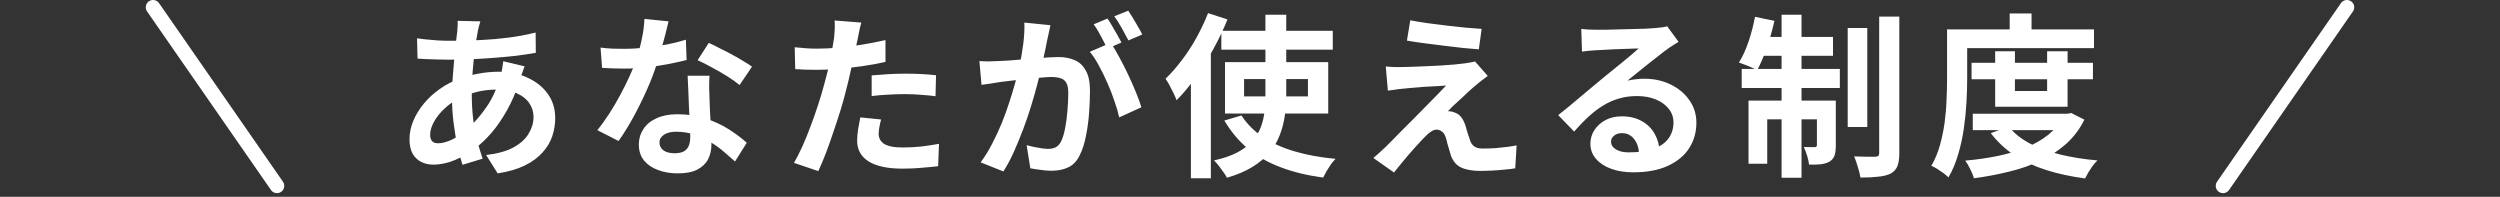 <svg width="343" height="27" viewBox="0 0 343 27" fill="none" xmlns="http://www.w3.org/2000/svg">
<rect x="0" y="0" width="343" height="27" fill="#333333" stroke="none"/>
<path d="M21 1L38 25.5" stroke="white" stroke-width="2" stroke-linecap="round"/>
<path d="M65.904 2.93C65.84 3.154 65.776 3.378 65.712 3.602C65.664 3.81 65.616 4.01 65.568 4.202C65.424 4.954 65.288 5.818 65.16 6.794C65.032 7.754 64.928 8.762 64.848 9.818C64.768 10.858 64.728 11.882 64.728 12.89C64.728 14.138 64.792 15.29 64.92 16.346C65.048 17.386 65.224 18.354 65.448 19.25C65.688 20.13 65.944 20.97 66.216 21.77L63.456 22.61C63.216 21.89 62.984 21.034 62.76 20.042C62.552 19.05 62.376 17.986 62.232 16.85C62.088 15.698 62.016 14.538 62.016 13.37C62.016 12.57 62.04 11.77 62.088 10.97C62.152 10.154 62.216 9.354 62.28 8.57C62.344 7.77 62.416 7.01 62.496 6.29C62.592 5.554 62.672 4.89 62.736 4.298C62.752 4.074 62.768 3.834 62.784 3.578C62.8 3.306 62.8 3.066 62.784 2.858L65.904 2.93ZM61.632 5.594C63.152 5.594 64.576 5.562 65.904 5.498C67.248 5.434 68.536 5.322 69.768 5.162C71.016 5.002 72.256 4.77 73.488 4.466L73.512 7.25C72.68 7.394 71.76 7.53 70.752 7.658C69.76 7.77 68.72 7.866 67.632 7.946C66.56 8.026 65.504 8.09 64.464 8.138C63.424 8.17 62.448 8.186 61.536 8.186C61.12 8.186 60.648 8.178 60.12 8.162C59.608 8.146 59.096 8.13 58.584 8.114C58.088 8.082 57.656 8.058 57.288 8.042L57.216 5.258C57.488 5.29 57.88 5.338 58.392 5.402C58.904 5.45 59.448 5.498 60.024 5.546C60.616 5.578 61.152 5.594 61.632 5.594ZM71.976 9.098C71.928 9.242 71.856 9.442 71.76 9.698C71.664 9.954 71.568 10.218 71.472 10.49C71.392 10.762 71.328 10.978 71.28 11.138C70.816 12.578 70.248 13.898 69.576 15.098C68.92 16.282 68.208 17.322 67.44 18.218C66.672 19.098 65.912 19.818 65.16 20.378C64.376 20.97 63.48 21.49 62.472 21.938C61.464 22.37 60.448 22.586 59.424 22.586C58.848 22.586 58.312 22.466 57.816 22.226C57.32 21.986 56.92 21.61 56.616 21.098C56.328 20.57 56.184 19.906 56.184 19.106C56.184 18.242 56.36 17.394 56.712 16.562C57.064 15.73 57.552 14.938 58.176 14.186C58.8 13.434 59.528 12.77 60.36 12.194C61.192 11.602 62.088 11.138 63.048 10.802C63.832 10.514 64.688 10.282 65.616 10.106C66.56 9.93 67.488 9.842 68.4 9.842C69.888 9.842 71.216 10.114 72.384 10.658C73.568 11.202 74.496 11.946 75.168 12.89C75.84 13.834 76.176 14.938 76.176 16.202C76.176 17.05 76.04 17.882 75.768 18.698C75.496 19.498 75.048 20.242 74.424 20.93C73.816 21.618 73.008 22.21 72 22.706C70.992 23.202 69.752 23.562 68.28 23.786L66.696 21.266C68.232 21.09 69.48 20.746 70.44 20.234C71.4 19.706 72.096 19.074 72.528 18.338C72.976 17.602 73.2 16.842 73.2 16.058C73.2 15.354 73.008 14.722 72.624 14.162C72.256 13.602 71.696 13.154 70.944 12.818C70.208 12.466 69.296 12.29 68.208 12.29C67.12 12.29 66.144 12.41 65.28 12.65C64.432 12.89 63.72 13.146 63.144 13.418C62.344 13.802 61.632 14.29 61.008 14.882C60.384 15.458 59.896 16.066 59.544 16.706C59.192 17.346 59.016 17.938 59.016 18.482C59.016 18.866 59.104 19.162 59.28 19.37C59.456 19.562 59.736 19.658 60.12 19.658C60.696 19.658 61.36 19.474 62.112 19.106C62.864 18.722 63.608 18.186 64.344 17.498C65.208 16.698 66.024 15.738 66.792 14.618C67.56 13.498 68.192 12.106 68.688 10.442C68.736 10.282 68.784 10.074 68.832 9.818C68.88 9.562 68.92 9.306 68.952 9.05C69 8.778 69.032 8.562 69.048 8.402L71.976 9.098ZM82.392 6.53C82.904 6.594 83.448 6.642 84.024 6.674C84.616 6.69 85.136 6.698 85.584 6.698C86.576 6.698 87.576 6.642 88.584 6.53C89.608 6.418 90.592 6.274 91.536 6.098C92.48 5.906 93.336 5.69 94.104 5.45L94.2 8.234C93.512 8.41 92.688 8.594 91.728 8.786C90.784 8.962 89.784 9.114 88.728 9.242C87.672 9.354 86.632 9.41 85.608 9.41C85.128 9.41 84.64 9.402 84.144 9.386C83.648 9.37 83.136 9.346 82.608 9.314L82.392 6.53ZM91.728 2.93C91.632 3.33 91.504 3.85 91.344 4.49C91.184 5.13 91 5.802 90.792 6.506C90.6 7.21 90.392 7.906 90.168 8.594C89.816 9.746 89.352 10.97 88.776 12.266C88.2 13.562 87.576 14.826 86.904 16.058C86.232 17.29 85.552 18.386 84.864 19.346L81.96 17.858C82.504 17.186 83.04 16.442 83.568 15.626C84.096 14.81 84.592 13.97 85.056 13.106C85.52 12.242 85.936 11.41 86.304 10.61C86.688 9.794 86.992 9.058 87.216 8.402C87.52 7.554 87.784 6.61 88.008 5.57C88.248 4.514 88.384 3.522 88.416 2.594L91.728 2.93ZM97.344 10.394C97.312 10.906 97.296 11.418 97.296 11.93C97.312 12.426 97.328 12.938 97.344 13.466C97.36 13.834 97.376 14.306 97.392 14.882C97.424 15.442 97.456 16.042 97.488 16.682C97.52 17.306 97.544 17.906 97.56 18.482C97.592 19.042 97.608 19.49 97.608 19.826C97.608 20.562 97.456 21.234 97.152 21.842C96.848 22.434 96.36 22.906 95.688 23.258C95.032 23.61 94.128 23.786 92.976 23.786C91.984 23.786 91.088 23.634 90.288 23.33C89.488 23.042 88.848 22.61 88.368 22.034C87.888 21.442 87.648 20.706 87.648 19.826C87.648 19.042 87.856 18.338 88.272 17.714C88.688 17.074 89.288 16.578 90.072 16.226C90.872 15.858 91.832 15.674 92.952 15.674C94.36 15.674 95.656 15.874 96.84 16.274C98.024 16.658 99.088 17.154 100.032 17.762C100.976 18.37 101.784 18.978 102.456 19.586L100.848 22.154C100.416 21.77 99.92 21.338 99.36 20.858C98.816 20.378 98.2 19.93 97.512 19.514C96.84 19.098 96.104 18.754 95.304 18.482C94.52 18.21 93.672 18.074 92.76 18.074C92.072 18.074 91.52 18.21 91.104 18.482C90.688 18.754 90.48 19.106 90.48 19.538C90.48 19.986 90.656 20.346 91.008 20.618C91.376 20.89 91.888 21.026 92.544 21.026C93.088 21.026 93.52 20.938 93.84 20.762C94.16 20.57 94.384 20.306 94.512 19.97C94.64 19.618 94.704 19.226 94.704 18.794C94.704 18.426 94.688 17.906 94.656 17.234C94.624 16.562 94.584 15.818 94.536 15.002C94.504 14.186 94.472 13.37 94.44 12.554C94.408 11.738 94.376 11.018 94.344 10.394H97.344ZM101.472 11.666C101.008 11.282 100.432 10.874 99.744 10.442C99.056 10.01 98.344 9.602 97.608 9.218C96.888 8.818 96.256 8.498 95.712 8.258L97.248 5.882C97.68 6.074 98.168 6.314 98.712 6.602C99.272 6.874 99.832 7.162 100.392 7.466C100.968 7.77 101.496 8.074 101.976 8.378C102.472 8.666 102.872 8.922 103.176 9.146L101.472 11.666ZM118.176 3.098C118.08 3.418 117.984 3.81 117.888 4.274C117.792 4.738 117.72 5.098 117.672 5.354C117.56 5.898 117.416 6.562 117.24 7.346C117.08 8.13 116.896 8.962 116.688 9.842C116.496 10.722 116.296 11.562 116.088 12.362C115.88 13.21 115.624 14.13 115.32 15.122C115.016 16.098 114.688 17.098 114.336 18.122C114 19.13 113.656 20.098 113.304 21.026C112.952 21.938 112.608 22.754 112.272 23.474L108.936 22.346C109.288 21.738 109.664 21.002 110.064 20.138C110.464 19.258 110.848 18.314 111.216 17.306C111.6 16.298 111.952 15.298 112.272 14.306C112.592 13.314 112.864 12.394 113.088 11.546C113.248 10.986 113.4 10.41 113.544 9.818C113.688 9.226 113.816 8.65 113.928 8.09C114.04 7.53 114.136 7.01 114.216 6.53C114.312 6.034 114.384 5.602 114.432 5.234C114.48 4.786 114.512 4.338 114.528 3.89C114.544 3.442 114.536 3.082 114.504 2.81L118.176 3.098ZM112.056 6.674C113.032 6.674 114.048 6.626 115.104 6.53C116.16 6.434 117.224 6.298 118.296 6.122C119.368 5.946 120.432 5.738 121.488 5.498V8.498C120.496 8.722 119.44 8.914 118.32 9.074C117.2 9.234 116.096 9.362 115.008 9.458C113.92 9.538 112.92 9.578 112.008 9.578C111.432 9.578 110.912 9.57 110.448 9.554C109.984 9.522 109.536 9.498 109.104 9.482L109.032 6.482C109.656 6.546 110.192 6.594 110.64 6.626C111.088 6.658 111.56 6.674 112.056 6.674ZM119.592 10.346C120.264 10.282 121.008 10.226 121.824 10.178C122.64 10.13 123.432 10.106 124.2 10.106C124.888 10.106 125.584 10.122 126.288 10.154C127.008 10.186 127.72 10.242 128.424 10.322L128.352 13.202C127.76 13.122 127.104 13.058 126.384 13.01C125.68 12.946 124.96 12.914 124.224 12.914C123.408 12.914 122.616 12.938 121.848 12.986C121.096 13.018 120.344 13.082 119.592 13.178V10.346ZM120.888 16.394C120.792 16.73 120.712 17.082 120.648 17.45C120.584 17.802 120.552 18.114 120.552 18.386C120.552 18.642 120.608 18.882 120.72 19.106C120.832 19.33 121.008 19.53 121.248 19.706C121.488 19.866 121.816 19.994 122.232 20.09C122.664 20.186 123.2 20.234 123.84 20.234C124.656 20.234 125.472 20.194 126.288 20.114C127.12 20.018 127.968 19.89 128.832 19.73L128.712 22.802C128.04 22.882 127.296 22.954 126.48 23.018C125.664 23.098 124.776 23.138 123.816 23.138C121.8 23.138 120.256 22.81 119.184 22.154C118.128 21.482 117.6 20.538 117.6 19.322C117.6 18.778 117.648 18.226 117.744 17.666C117.84 17.106 117.936 16.586 118.032 16.106L120.888 16.394ZM144.12 3.458C144.056 3.762 143.984 4.098 143.904 4.466C143.824 4.818 143.752 5.146 143.688 5.45C143.624 5.802 143.544 6.202 143.448 6.65C143.352 7.082 143.256 7.522 143.16 7.97C143.08 8.402 142.992 8.826 142.896 9.242C142.736 9.93 142.536 10.73 142.296 11.642C142.056 12.554 141.776 13.538 141.456 14.594C141.136 15.634 140.776 16.682 140.376 17.738C139.976 18.794 139.552 19.826 139.104 20.834C138.656 21.826 138.176 22.722 137.664 23.522L134.544 22.274C135.104 21.522 135.624 20.682 136.104 19.754C136.6 18.81 137.048 17.85 137.448 16.874C137.848 15.882 138.2 14.906 138.504 13.946C138.824 12.97 139.096 12.066 139.32 11.234C139.56 10.402 139.744 9.69 139.872 9.098C140.096 8.01 140.272 6.962 140.4 5.954C140.528 4.946 140.576 3.994 140.544 3.098L144.12 3.458ZM152.376 5.882C152.76 6.41 153.152 7.058 153.552 7.826C153.968 8.578 154.376 9.378 154.776 10.226C155.176 11.074 155.536 11.89 155.856 12.674C156.176 13.458 156.424 14.138 156.6 14.714L153.552 16.106C153.408 15.434 153.192 14.69 152.904 13.874C152.632 13.058 152.312 12.234 151.944 11.402C151.576 10.554 151.184 9.754 150.768 9.002C150.368 8.25 149.952 7.618 149.52 7.106L152.376 5.882ZM134.376 8.378C134.808 8.41 135.232 8.426 135.648 8.426C136.08 8.41 136.512 8.394 136.944 8.378C137.344 8.362 137.824 8.338 138.384 8.306C138.944 8.258 139.536 8.21 140.16 8.162C140.8 8.114 141.44 8.066 142.08 8.018C142.72 7.954 143.312 7.906 143.856 7.874C144.4 7.842 144.848 7.826 145.2 7.826C146.064 7.826 146.816 7.97 147.456 8.258C148.096 8.53 148.6 9.002 148.968 9.674C149.352 10.346 149.544 11.258 149.544 12.41C149.544 13.354 149.504 14.378 149.424 15.482C149.344 16.586 149.2 17.642 148.992 18.65C148.8 19.658 148.528 20.514 148.176 21.218C147.792 22.05 147.264 22.626 146.592 22.946C145.936 23.266 145.152 23.426 144.24 23.426C143.792 23.426 143.304 23.386 142.776 23.306C142.248 23.242 141.776 23.17 141.36 23.09L140.856 19.922C141.16 20.002 141.496 20.082 141.864 20.162C142.248 20.242 142.608 20.306 142.944 20.354C143.296 20.402 143.576 20.426 143.784 20.426C144.184 20.426 144.536 20.354 144.84 20.21C145.144 20.05 145.392 19.778 145.584 19.394C145.808 18.93 145.992 18.33 146.136 17.594C146.28 16.858 146.384 16.066 146.448 15.218C146.528 14.354 146.568 13.53 146.568 12.746C146.568 12.106 146.472 11.634 146.28 11.33C146.104 11.026 145.84 10.826 145.488 10.73C145.152 10.618 144.736 10.562 144.24 10.562C143.872 10.562 143.376 10.594 142.752 10.658C142.128 10.706 141.456 10.77 140.736 10.85C140.032 10.914 139.376 10.986 138.768 11.066C138.16 11.146 137.688 11.202 137.352 11.234C137 11.298 136.552 11.37 136.008 11.45C135.48 11.514 135.032 11.578 134.664 11.642L134.376 8.378ZM151.944 2.546C152.152 2.834 152.368 3.178 152.592 3.578C152.832 3.978 153.064 4.378 153.288 4.778C153.512 5.178 153.704 5.53 153.864 5.834L151.92 6.674C151.76 6.338 151.576 5.97 151.368 5.57C151.16 5.17 150.944 4.77 150.72 4.37C150.496 3.97 150.272 3.626 150.048 3.338L151.944 2.546ZM154.8 1.466C155.008 1.77 155.232 2.122 155.472 2.522C155.712 2.922 155.944 3.322 156.168 3.722C156.408 4.122 156.592 4.458 156.72 4.73L154.824 5.546C154.568 5.05 154.264 4.49 153.912 3.866C153.56 3.226 153.216 2.682 152.88 2.234L154.8 1.466ZM167.568 4.226H182.856V6.818H167.568V4.226ZM170.688 10.85V13.226H179.448V10.85H170.688ZM168.072 8.522H182.232V15.578H168.072V8.522ZM170.328 15.842C171.064 16.978 172.04 17.962 173.256 18.794C174.472 19.61 175.92 20.266 177.6 20.762C179.28 21.258 181.16 21.602 183.24 21.794C183.032 22.002 182.816 22.258 182.592 22.562C182.384 22.866 182.184 23.178 181.992 23.498C181.816 23.818 181.664 24.106 181.536 24.362C179.376 24.074 177.432 23.602 175.704 22.946C173.992 22.306 172.496 21.458 171.216 20.402C169.952 19.33 168.872 18.042 167.976 16.538L170.328 15.842ZM173.616 2.018H176.472V12.962C176.472 13.938 176.408 14.898 176.28 15.842C176.152 16.77 175.92 17.666 175.584 18.53C175.264 19.378 174.8 20.17 174.192 20.906C173.584 21.642 172.8 22.306 171.84 22.898C170.88 23.49 169.712 23.986 168.336 24.386C168.24 24.178 168.08 23.922 167.856 23.618C167.648 23.33 167.432 23.034 167.208 22.73C166.984 22.442 166.768 22.202 166.56 22.01C167.856 21.722 168.928 21.354 169.776 20.906C170.64 20.442 171.328 19.914 171.84 19.322C172.352 18.73 172.736 18.098 172.992 17.426C173.248 16.738 173.416 16.018 173.496 15.266C173.576 14.514 173.616 13.738 173.616 12.938V2.018ZM165.744 1.802L168.408 2.666C167.864 4.026 167.216 5.386 166.464 6.746C165.728 8.09 164.928 9.37 164.064 10.586C163.216 11.786 162.336 12.842 161.424 13.754C161.344 13.514 161.216 13.21 161.04 12.842C160.864 12.474 160.672 12.098 160.464 11.714C160.256 11.33 160.072 11.026 159.912 10.802C160.68 10.066 161.424 9.218 162.144 8.258C162.88 7.298 163.552 6.266 164.16 5.162C164.768 4.058 165.296 2.938 165.744 1.802ZM163.392 8.474L166.128 5.738V5.762V24.458H163.392V8.474ZM193.488 2.786C194.16 2.914 194.928 3.042 195.792 3.17C196.656 3.282 197.544 3.394 198.456 3.506C199.384 3.618 200.264 3.714 201.096 3.794C201.944 3.858 202.672 3.914 203.28 3.962L202.896 6.77C202.272 6.722 201.536 6.658 200.688 6.578C199.856 6.482 198.984 6.378 198.072 6.266C197.176 6.154 196.288 6.042 195.408 5.93C194.528 5.818 193.736 5.698 193.032 5.57L193.488 2.786ZM204.12 10.418C203.8 10.642 203.512 10.858 203.256 11.066C203 11.258 202.768 11.45 202.56 11.642C202.272 11.866 201.936 12.154 201.552 12.506C201.184 12.858 200.8 13.218 200.4 13.586C200 13.938 199.64 14.266 199.32 14.57C199.016 14.874 198.792 15.106 198.648 15.266C198.744 15.25 198.888 15.258 199.08 15.29C199.272 15.322 199.432 15.37 199.56 15.434C199.912 15.546 200.2 15.738 200.424 16.01C200.648 16.266 200.84 16.618 201 17.066C201.08 17.274 201.152 17.514 201.216 17.786C201.296 18.042 201.376 18.298 201.456 18.554C201.536 18.81 201.616 19.042 201.696 19.25C201.808 19.618 202 19.898 202.272 20.09C202.544 20.282 202.912 20.378 203.376 20.378C204 20.378 204.592 20.362 205.152 20.33C205.712 20.282 206.24 20.226 206.736 20.162C207.232 20.098 207.68 20.026 208.08 19.946L207.888 23.09C207.568 23.154 207.112 23.21 206.52 23.258C205.944 23.322 205.344 23.37 204.72 23.402C204.112 23.434 203.6 23.45 203.184 23.45C202.048 23.45 201.152 23.298 200.496 22.994C199.856 22.706 199.384 22.17 199.08 21.386C199.016 21.146 198.936 20.874 198.84 20.57C198.744 20.266 198.656 19.97 198.576 19.682C198.512 19.378 198.448 19.13 198.384 18.938C198.256 18.506 198.072 18.21 197.832 18.05C197.592 17.874 197.352 17.786 197.112 17.786C196.856 17.786 196.6 17.874 196.344 18.05C196.088 18.21 195.816 18.442 195.528 18.746C195.368 18.906 195.168 19.114 194.928 19.37C194.704 19.626 194.44 19.914 194.136 20.234C193.848 20.554 193.544 20.898 193.224 21.266C192.92 21.634 192.6 22.018 192.264 22.418C191.928 22.818 191.592 23.234 191.256 23.666L188.424 21.674C188.632 21.482 188.88 21.266 189.168 21.026C189.456 20.77 189.76 20.49 190.08 20.186C190.288 19.978 190.584 19.682 190.968 19.298C191.352 18.898 191.792 18.45 192.288 17.954C192.8 17.458 193.328 16.93 193.872 16.37C194.432 15.794 194.992 15.226 195.552 14.666C196.112 14.106 196.632 13.578 197.112 13.082C197.608 12.57 198.04 12.122 198.408 11.738C198.072 11.754 197.696 11.778 197.28 11.81C196.864 11.826 196.432 11.85 195.984 11.882C195.536 11.898 195.096 11.93 194.664 11.978C194.232 12.01 193.832 12.042 193.464 12.074C193.096 12.106 192.768 12.138 192.48 12.17C192.064 12.202 191.68 12.25 191.328 12.314C190.976 12.362 190.672 12.402 190.416 12.434L190.128 9.122C190.4 9.138 190.744 9.162 191.16 9.194C191.576 9.21 192 9.21 192.432 9.194C192.656 9.194 193.024 9.186 193.536 9.17C194.064 9.154 194.672 9.13 195.36 9.098C196.048 9.066 196.744 9.034 197.448 9.002C198.168 8.954 198.84 8.906 199.464 8.858C200.104 8.794 200.616 8.738 201 8.69C201.224 8.658 201.472 8.618 201.744 8.57C202.032 8.522 202.24 8.474 202.368 8.426L204.12 10.418ZM216.953 3.962C217.289 4.01 217.649 4.042 218.033 4.058C218.417 4.074 218.785 4.082 219.137 4.082C219.393 4.082 219.777 4.082 220.289 4.082C220.801 4.066 221.377 4.05 222.017 4.034C222.673 4.018 223.321 4.002 223.961 3.986C224.601 3.97 225.177 3.954 225.689 3.938C226.217 3.906 226.625 3.882 226.913 3.866C227.409 3.818 227.801 3.778 228.089 3.746C228.377 3.698 228.593 3.65 228.737 3.602L230.297 5.738C230.025 5.914 229.745 6.09 229.457 6.266C229.169 6.442 228.889 6.634 228.617 6.842C228.297 7.066 227.913 7.362 227.465 7.73C227.017 8.082 226.537 8.458 226.025 8.858C225.529 9.258 225.041 9.65 224.561 10.034C224.097 10.418 223.673 10.762 223.289 11.066C223.689 10.97 224.073 10.906 224.441 10.874C224.809 10.826 225.185 10.802 225.569 10.802C226.929 10.802 228.145 11.066 229.217 11.594C230.305 12.122 231.161 12.842 231.785 13.754C232.425 14.65 232.745 15.682 232.745 16.85C232.745 18.114 232.425 19.258 231.785 20.282C231.145 21.306 230.177 22.122 228.881 22.73C227.601 23.338 225.993 23.642 224.057 23.642C222.953 23.642 221.953 23.482 221.057 23.162C220.177 22.842 219.481 22.386 218.969 21.794C218.457 21.202 218.201 20.506 218.201 19.706C218.201 19.05 218.377 18.442 218.729 17.882C219.097 17.306 219.601 16.842 220.241 16.49C220.897 16.138 221.649 15.962 222.497 15.962C223.601 15.962 224.529 16.186 225.281 16.634C226.049 17.066 226.633 17.65 227.033 18.386C227.449 19.122 227.665 19.93 227.681 20.81L224.873 21.194C224.857 20.314 224.633 19.61 224.201 19.082C223.785 18.538 223.225 18.266 222.521 18.266C222.073 18.266 221.713 18.386 221.441 18.626C221.169 18.85 221.033 19.114 221.033 19.418C221.033 19.866 221.257 20.226 221.705 20.498C222.153 20.77 222.737 20.906 223.457 20.906C224.817 20.906 225.953 20.746 226.865 20.426C227.777 20.09 228.457 19.618 228.905 19.01C229.369 18.386 229.601 17.65 229.601 16.802C229.601 16.082 229.377 15.45 228.929 14.906C228.497 14.362 227.905 13.938 227.153 13.634C226.401 13.33 225.553 13.178 224.609 13.178C223.681 13.178 222.833 13.298 222.065 13.538C221.297 13.762 220.569 14.09 219.881 14.522C219.209 14.938 218.545 15.45 217.889 16.058C217.249 16.65 216.609 17.314 215.969 18.05L213.785 15.794C214.217 15.442 214.705 15.05 215.249 14.618C215.793 14.17 216.345 13.706 216.905 13.226C217.481 12.746 218.017 12.298 218.513 11.882C219.025 11.45 219.457 11.09 219.809 10.802C220.145 10.53 220.537 10.21 220.985 9.842C221.433 9.474 221.897 9.098 222.377 8.714C222.857 8.314 223.313 7.938 223.745 7.586C224.177 7.218 224.537 6.906 224.825 6.65C224.585 6.65 224.273 6.658 223.889 6.674C223.505 6.69 223.081 6.706 222.617 6.722C222.169 6.738 221.713 6.754 221.249 6.77C220.801 6.786 220.377 6.81 219.977 6.842C219.593 6.858 219.273 6.874 219.017 6.89C218.697 6.906 218.361 6.93 218.009 6.962C217.657 6.994 217.337 7.034 217.049 7.082L216.953 3.962ZM253.505 3.842H256.193V17.426H253.505V3.842ZM257.825 2.282H260.585V21.002C260.585 21.77 260.497 22.37 260.321 22.802C260.145 23.234 259.841 23.57 259.409 23.81C258.961 24.034 258.385 24.178 257.681 24.242C256.993 24.322 256.185 24.362 255.257 24.362C255.193 23.962 255.073 23.482 254.897 22.922C254.737 22.362 254.569 21.874 254.393 21.458C255.017 21.474 255.601 21.49 256.145 21.506C256.705 21.506 257.089 21.506 257.297 21.506C257.489 21.49 257.625 21.45 257.705 21.386C257.785 21.322 257.825 21.186 257.825 20.978V2.282ZM244.433 2.018H247.169V24.386H244.433V2.018ZM249.281 13.802H251.873V19.946C251.873 20.506 251.817 20.962 251.705 21.314C251.593 21.666 251.361 21.954 251.009 22.178C250.657 22.37 250.249 22.49 249.785 22.538C249.321 22.586 248.793 22.602 248.201 22.586C248.169 22.234 248.081 21.826 247.937 21.362C247.793 20.898 247.641 20.498 247.481 20.162C247.817 20.178 248.121 20.186 248.393 20.186C248.681 20.186 248.881 20.186 248.993 20.186C249.185 20.186 249.281 20.09 249.281 19.898V13.802ZM239.897 13.802H250.289V16.37H242.465V22.466H239.897V13.802ZM238.961 9.458H252.425V12.074H238.961V9.458ZM241.457 5.066H251.489V7.658H240.929L241.457 5.066ZM240.785 2.306L243.449 2.858C243.177 4.106 242.825 5.338 242.393 6.554C241.977 7.77 241.537 8.802 241.073 9.65C240.897 9.522 240.649 9.394 240.329 9.266C240.025 9.122 239.713 8.994 239.393 8.882C239.089 8.754 238.817 8.65 238.577 8.57C239.073 7.802 239.513 6.85 239.897 5.714C240.281 4.578 240.577 3.442 240.785 2.306ZM270.497 8.618H287.153V10.874H270.497V8.618ZM270.665 15.602H283.841V17.858H270.665V15.602ZM273.737 7.034H276.449V12.482H280.865V7.034H283.673V14.642H273.737V7.034ZM283.121 15.602H283.673L284.177 15.506L285.977 16.418C285.337 17.714 284.497 18.826 283.457 19.754C282.433 20.666 281.257 21.434 279.929 22.058C278.617 22.682 277.193 23.178 275.657 23.546C274.121 23.93 272.513 24.234 270.833 24.458C270.721 24.09 270.545 23.666 270.305 23.186C270.081 22.722 269.857 22.338 269.633 22.034C271.153 21.906 272.617 21.698 274.025 21.41C275.449 21.122 276.753 20.738 277.937 20.258C279.121 19.778 280.153 19.186 281.033 18.482C281.929 17.762 282.625 16.93 283.121 15.986V15.602ZM275.609 17.378C276.329 18.274 277.289 19.042 278.489 19.682C279.689 20.306 281.073 20.81 282.641 21.194C284.209 21.578 285.921 21.85 287.777 22.01C287.569 22.202 287.353 22.442 287.129 22.73C286.921 23.034 286.721 23.338 286.529 23.642C286.353 23.946 286.201 24.226 286.073 24.482C284.137 24.226 282.361 23.842 280.745 23.33C279.129 22.818 277.681 22.146 276.401 21.314C275.121 20.466 274.033 19.45 273.137 18.266L275.609 17.378ZM275.729 1.85H278.729V5.474H275.729V1.85ZM268.529 4.034H287.297V6.602H268.529V4.034ZM267.137 4.034H269.897V10.778C269.897 11.77 269.865 12.85 269.801 14.018C269.737 15.186 269.617 16.386 269.441 17.618C269.265 18.85 269.001 20.05 268.649 21.218C268.313 22.37 267.873 23.41 267.329 24.338C267.169 24.178 266.945 23.986 266.657 23.762C266.369 23.554 266.073 23.354 265.769 23.162C265.465 22.97 265.201 22.834 264.977 22.754C265.473 21.906 265.865 20.97 266.153 19.946C266.441 18.922 266.657 17.882 266.801 16.826C266.945 15.754 267.033 14.698 267.065 13.658C267.113 12.618 267.137 11.658 267.137 10.778V4.034Z" fill="white"/>
<path d="M322 1L305 25.5" stroke="white" stroke-width="2" stroke-linecap="round"/>
</svg>
